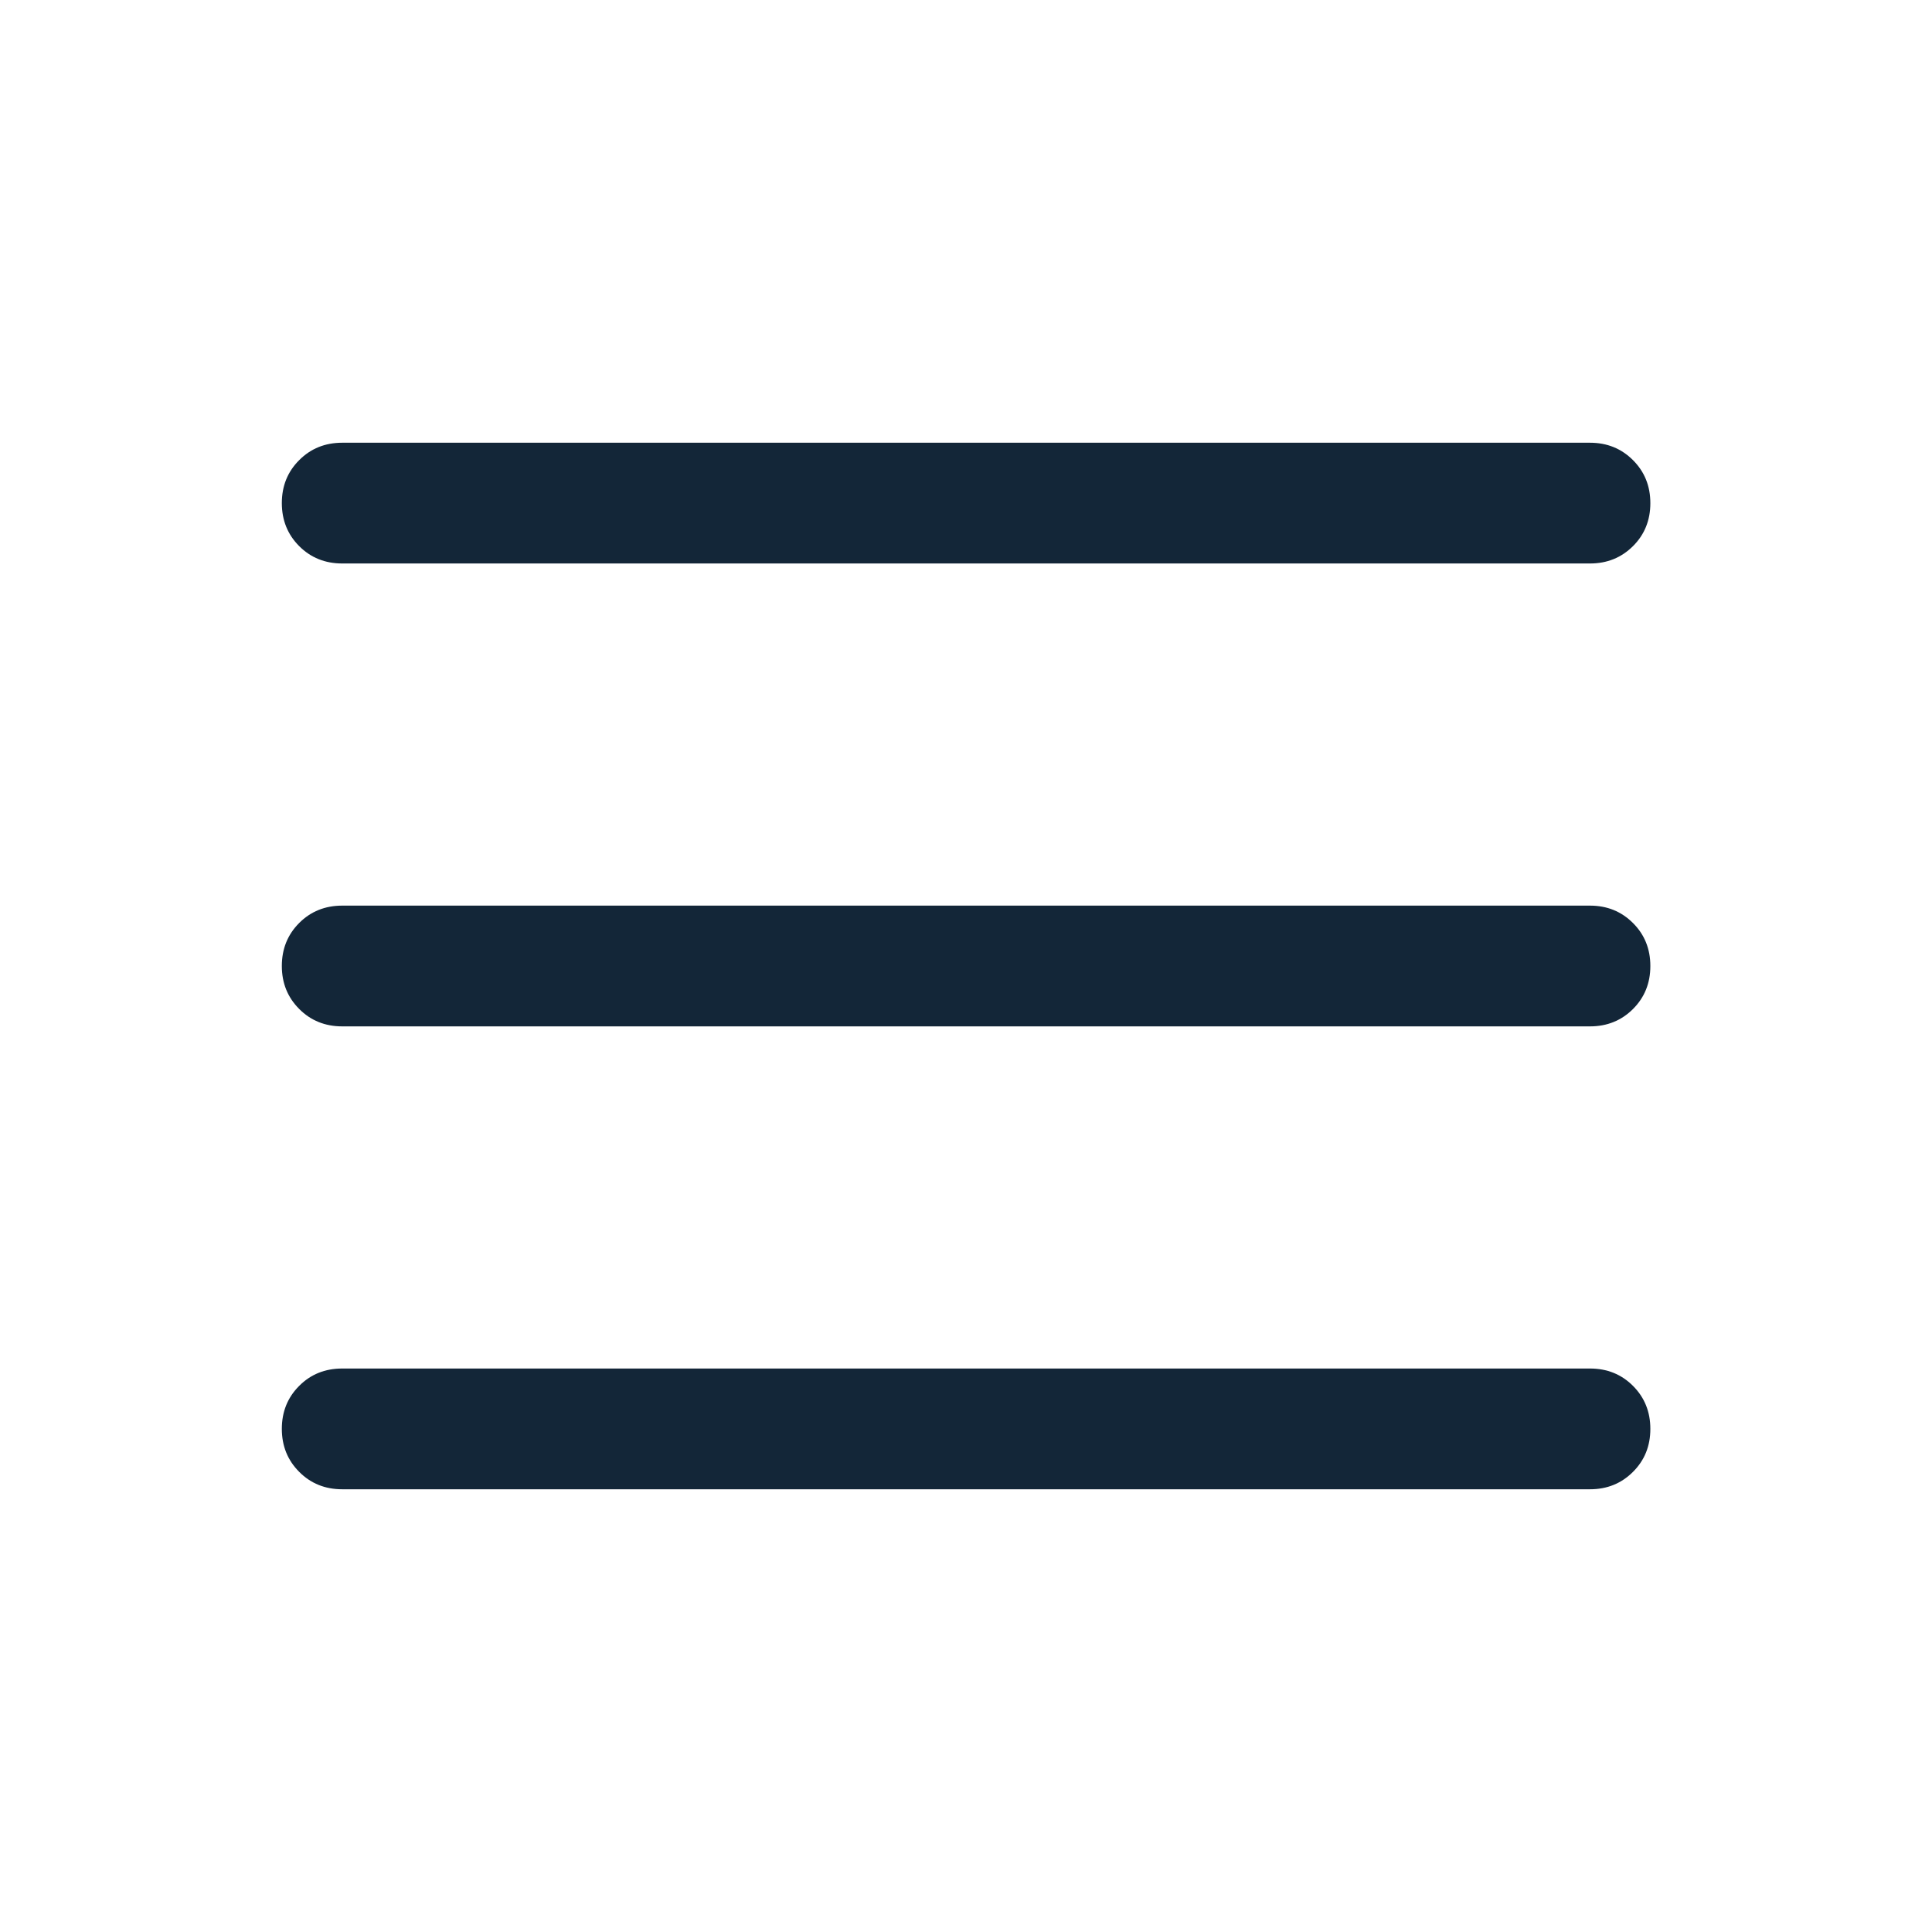 <svg width="32" height="32" viewBox="0 0 32 32" fill="none" xmlns="http://www.w3.org/2000/svg">
<mask id="mask0_1017_12499" style="mask-type:alpha" maskUnits="userSpaceOnUse" x="0" y="0" width="32" height="32">
<rect width="32" height="32" fill="#D9D9D9"/>
</mask>
<g mask="url(#mask0_1017_12499)">
<path d="M5.668 9.333C5.385 9.333 5.147 9.237 4.956 9.046C4.764 8.854 4.668 8.616 4.668 8.333C4.668 8.049 4.764 7.812 4.956 7.621C5.147 7.429 5.385 7.333 5.668 7.333H26.335C26.618 7.333 26.855 7.429 27.047 7.621C27.239 7.813 27.335 8.05 27.335 8.334C27.335 8.617 27.239 8.855 27.047 9.046C26.855 9.237 26.618 9.333 26.335 9.333H5.668ZM5.668 24.667C5.385 24.667 5.147 24.571 4.956 24.379C4.764 24.187 4.668 23.95 4.668 23.666C4.668 23.383 4.764 23.145 4.956 22.954C5.147 22.762 5.385 22.667 5.668 22.667H26.335C26.618 22.667 26.855 22.762 27.047 22.954C27.239 23.146 27.335 23.384 27.335 23.667C27.335 23.951 27.239 24.188 27.047 24.379C26.855 24.571 26.618 24.667 26.335 24.667H5.668ZM5.668 17C5.385 17 5.147 16.904 4.956 16.712C4.764 16.52 4.668 16.283 4.668 16C4.668 15.716 4.764 15.479 4.956 15.287C5.147 15.096 5.385 15 5.668 15H26.335C26.618 15 26.855 15.096 27.047 15.288C27.239 15.479 27.335 15.717 27.335 16C27.335 16.284 27.239 16.521 27.047 16.713C26.855 16.904 26.618 17 26.335 17H5.668Z" fill="#132638"/>
</g>
</svg>
